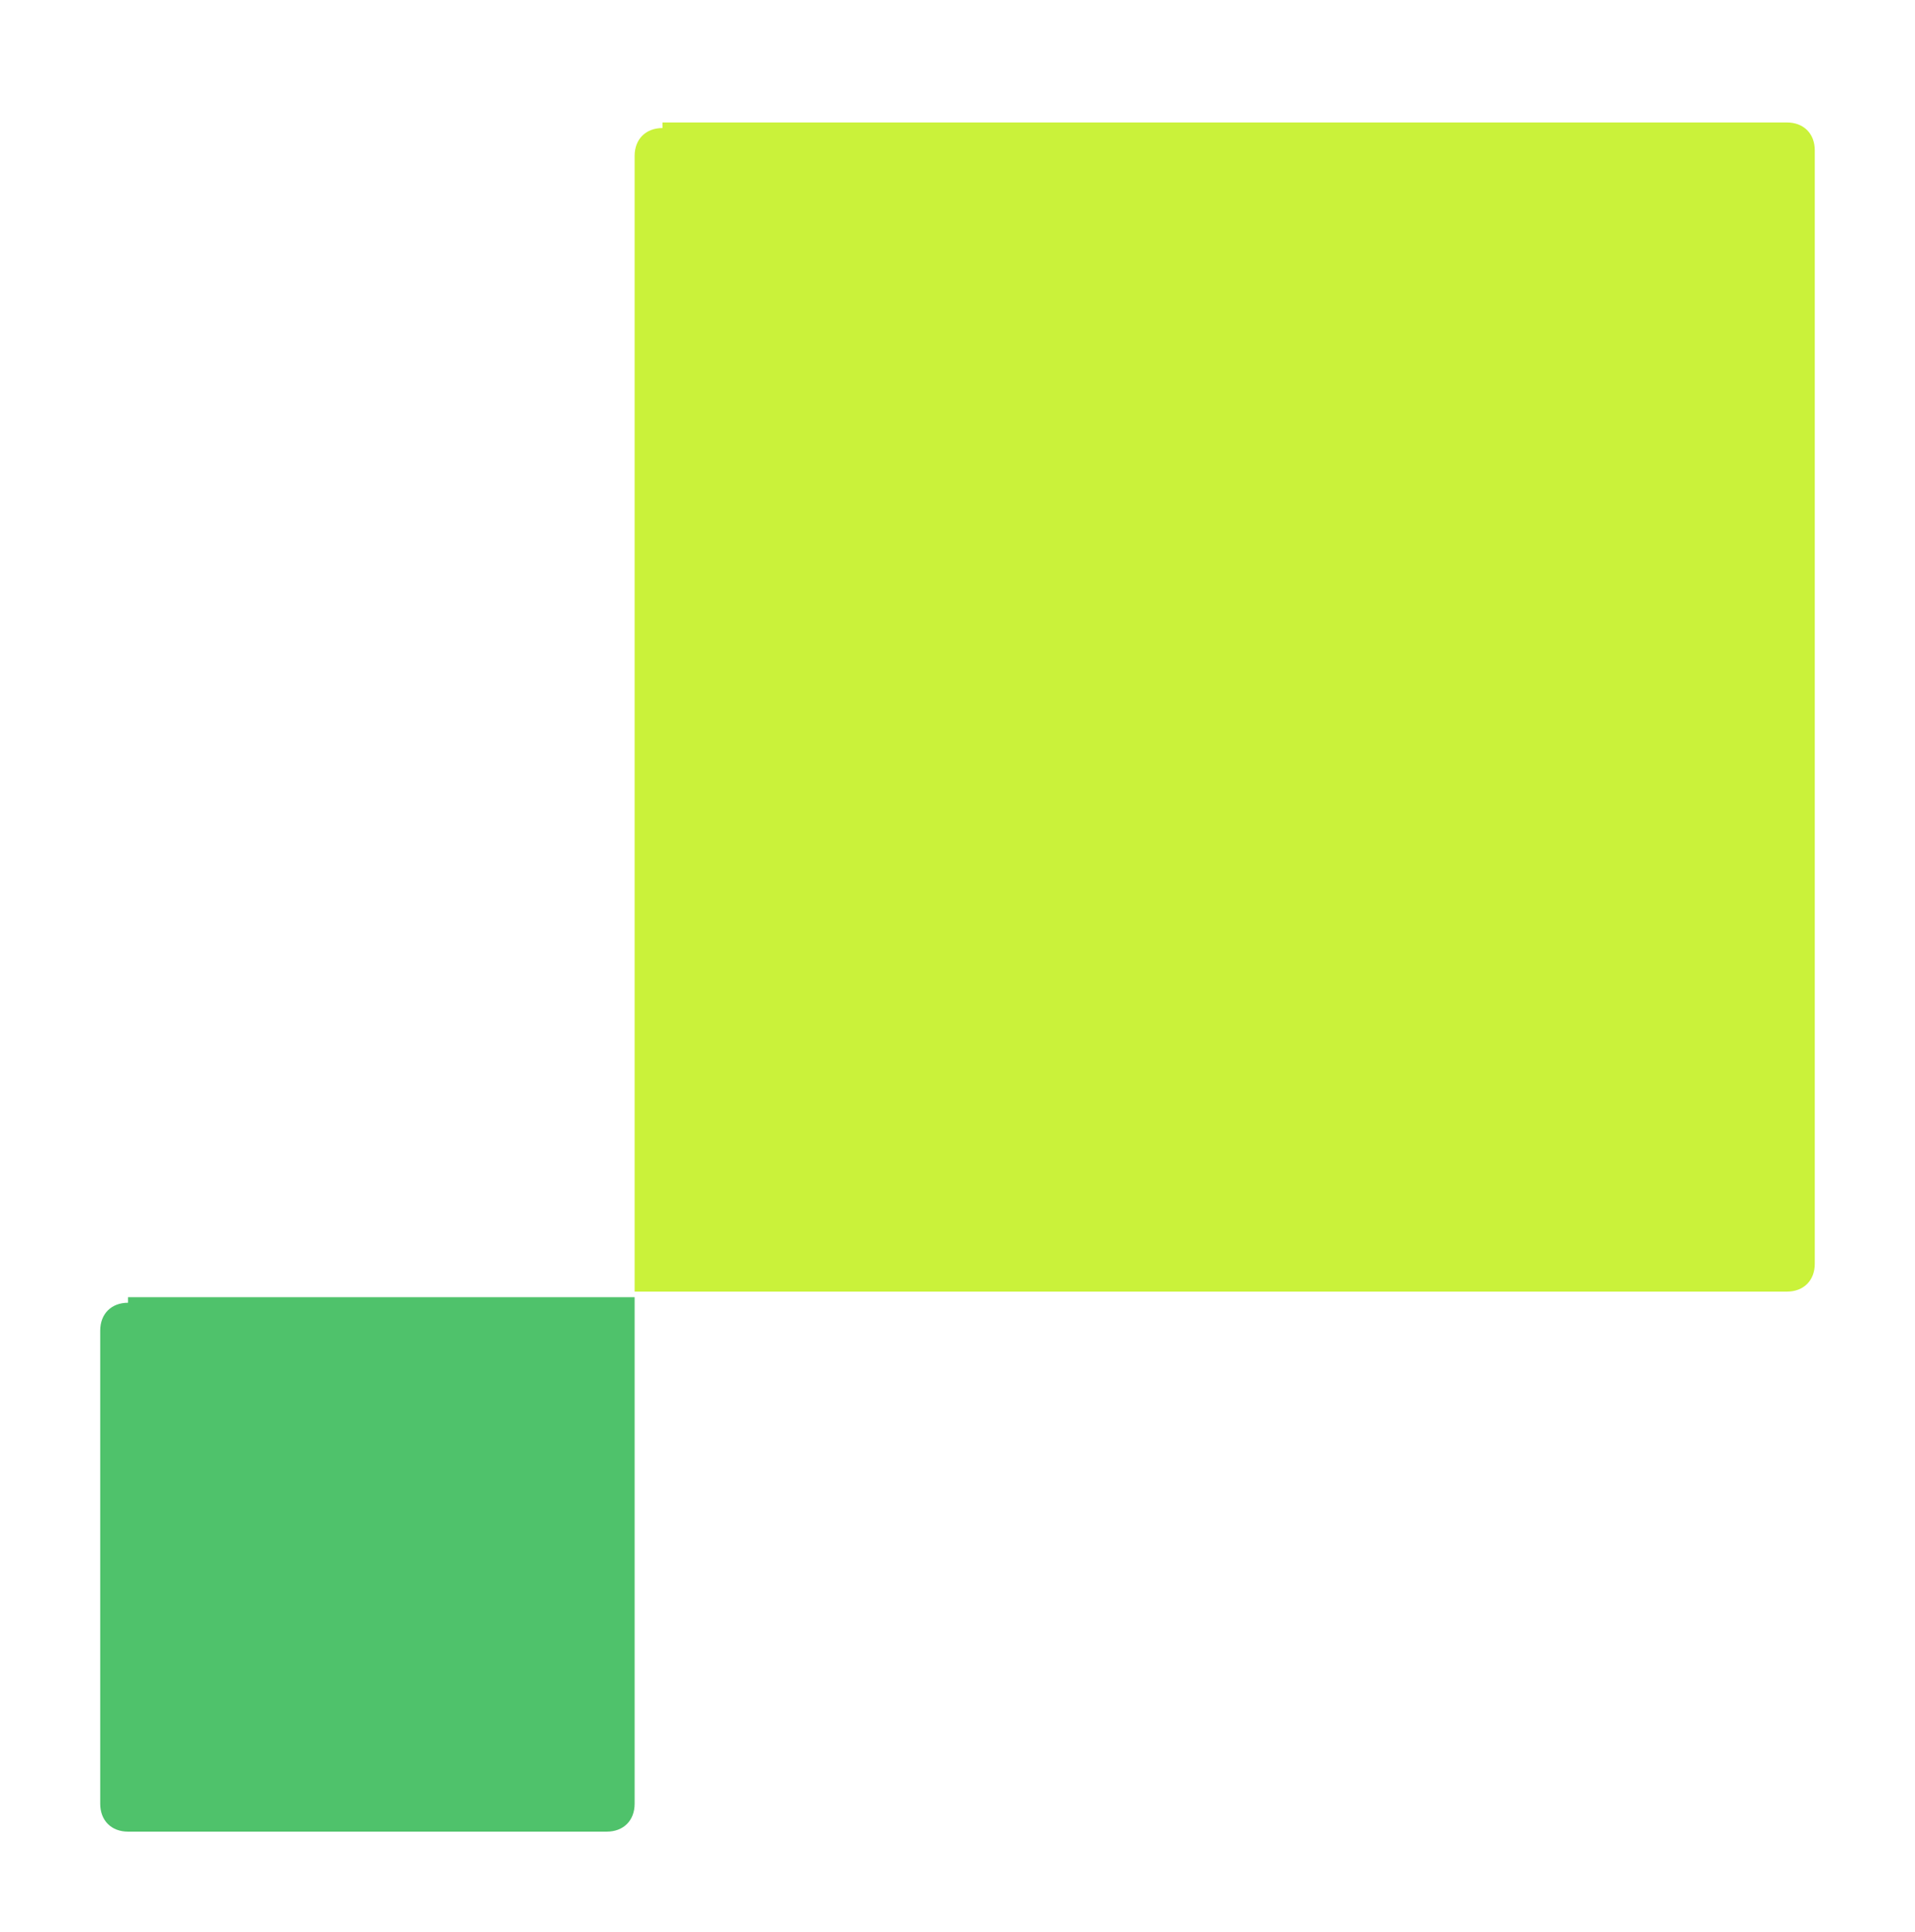 <?xml version="1.0" encoding="UTF-8"?>
<svg id="Layer_1" xmlns="http://www.w3.org/2000/svg" version="1.1" viewBox="0 0 34.4 34.7">
  <!-- Generator: Adobe Illustrator 29.5.1, SVG Export Plug-In . SVG Version: 2.1.0 Build 141)  -->
  <defs>
    <style>
      .st0 {
        fill: #4fc26b;
      }

      .st1 {
        fill: #caf23a;
      }
    </style>
  </defs>
  <path class="st1" d="M11.9,2.2h20.2c.3,0,.5.2.5.5v20c0,.3-.2.5-.5.5H11.4V2.8c0-.3.2-.5.5-.5Z"/>
  <path class="st0" d="M2.3,23.3h9.1v9.1c0,.3-.2.5-.5.5H2.3c-.3,0-.5-.2-.5-.5v-8.5c0-.3.2-.5.5-.5Z"/>
</svg>
